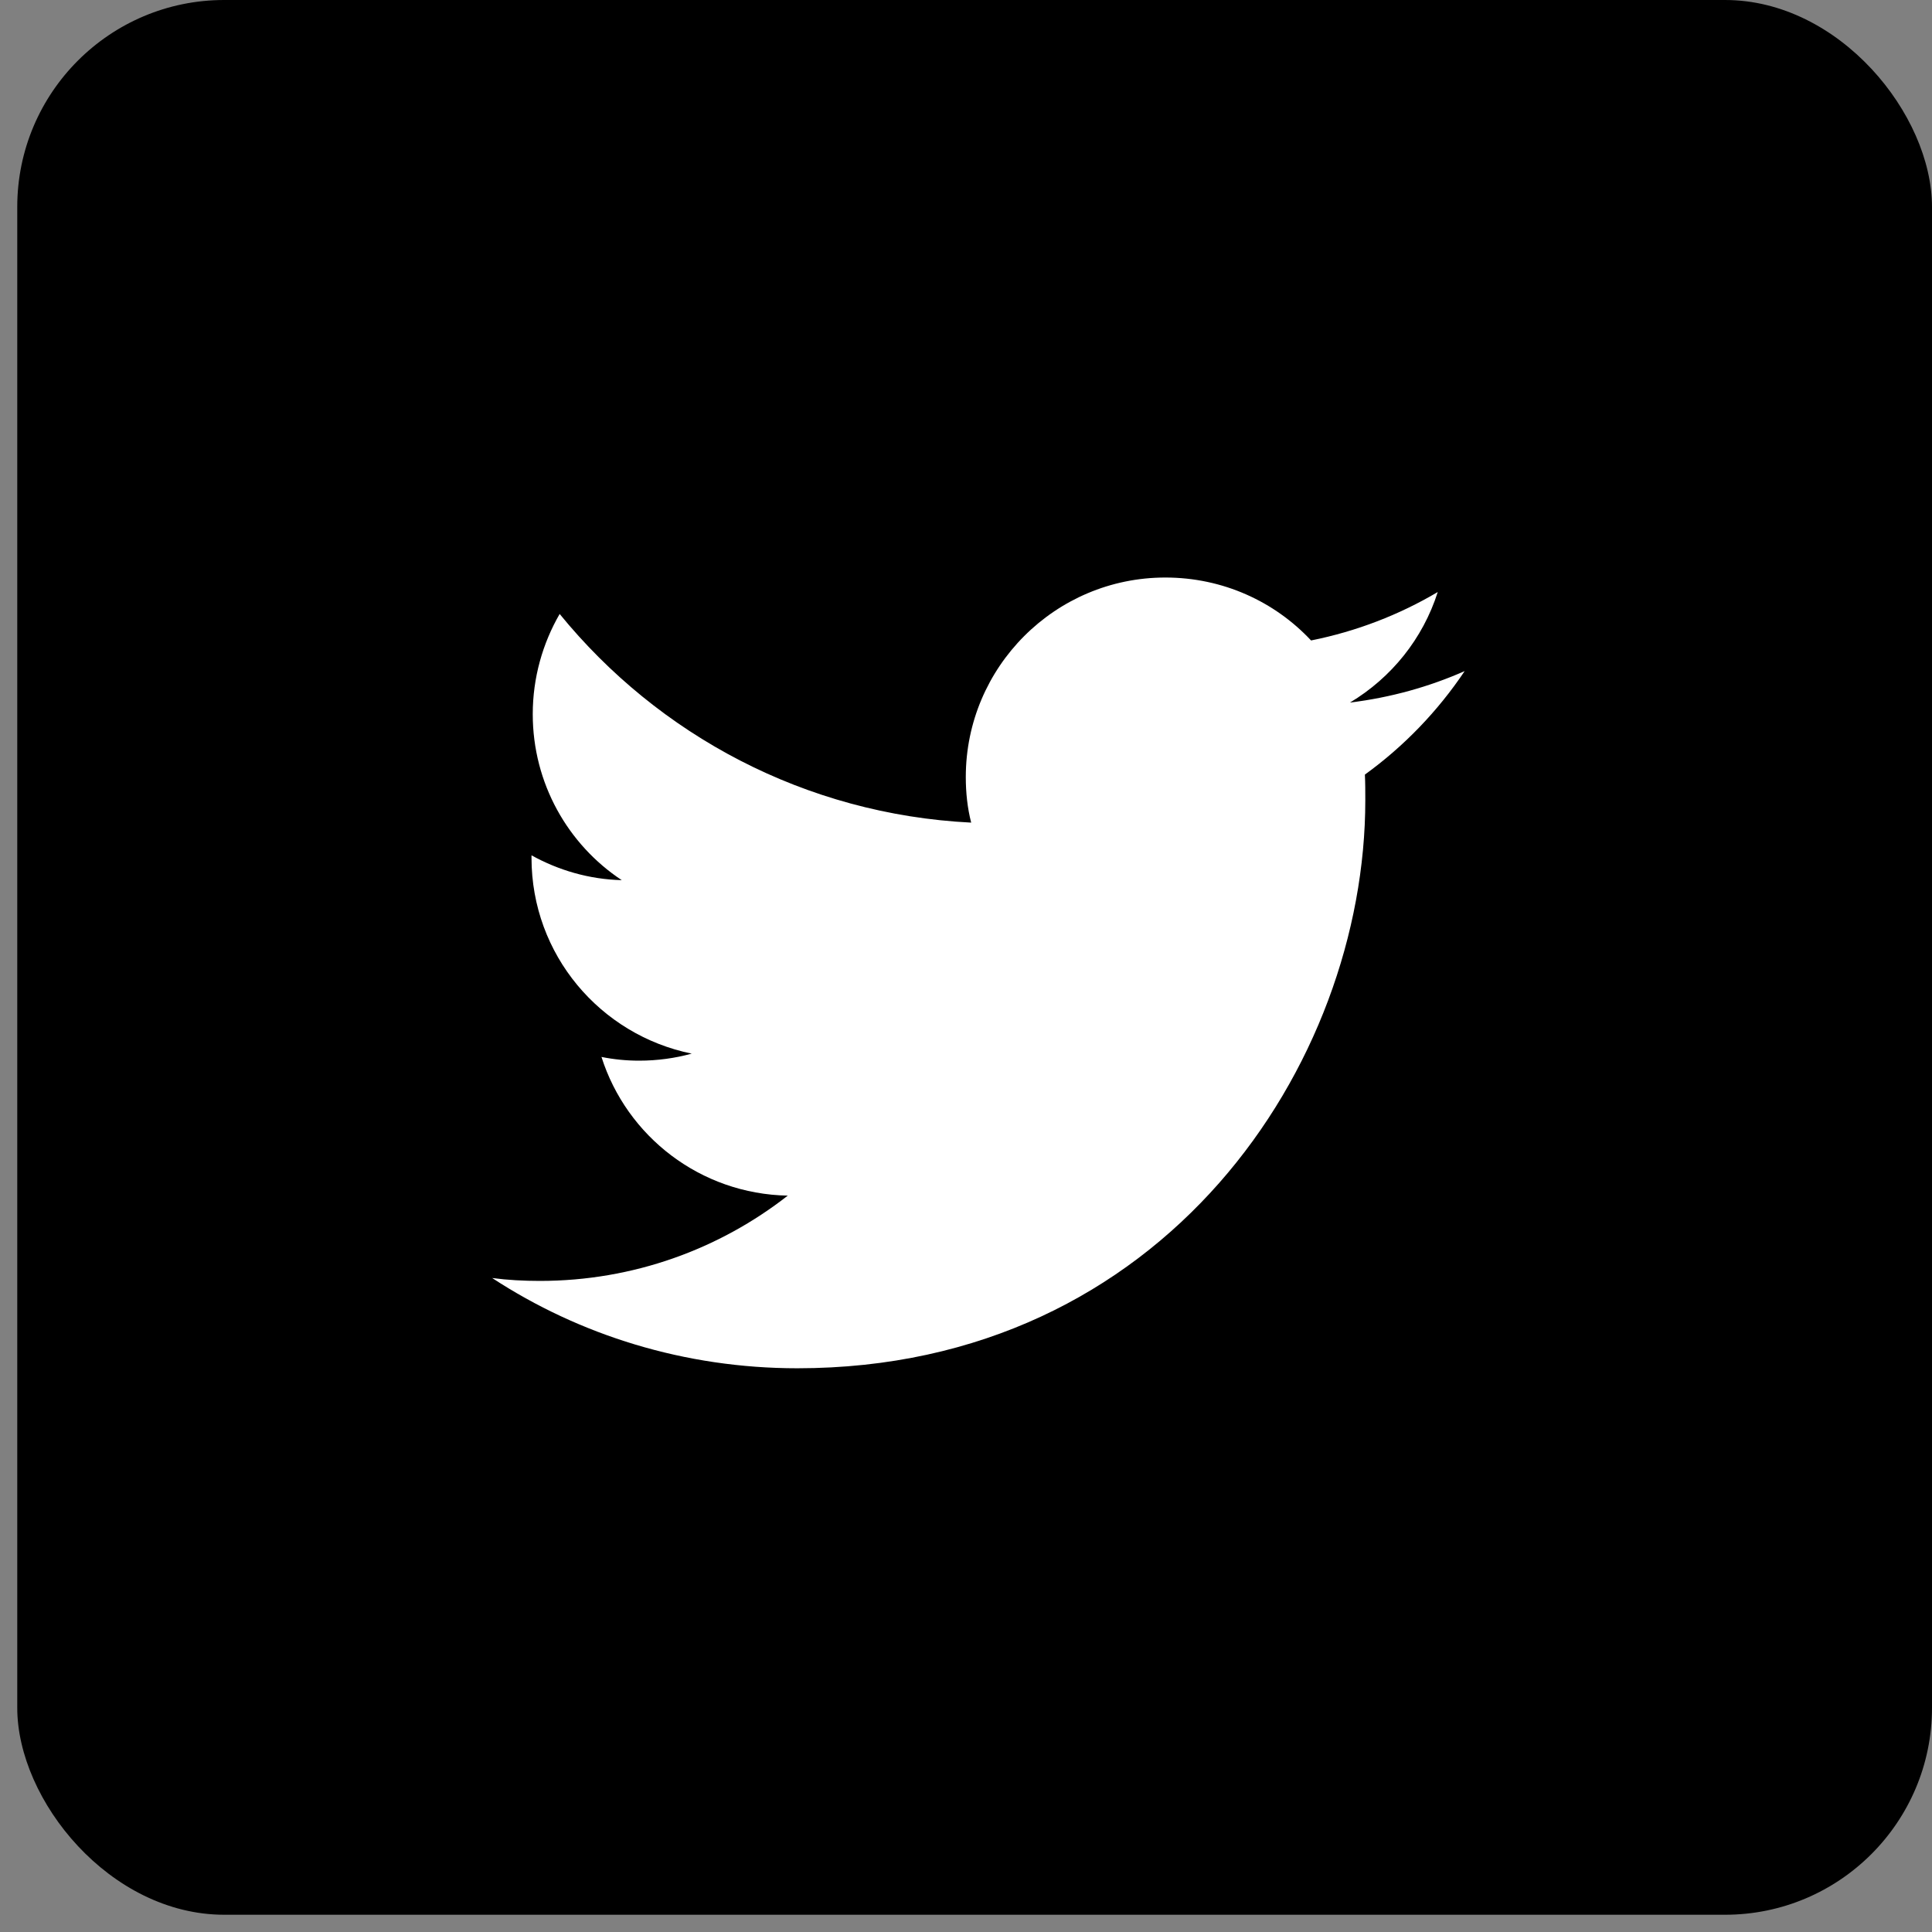 <svg width="28" height="28" viewBox="0 0 28 28" fill="none" xmlns="http://www.w3.org/2000/svg">
<rect x="0" y="0" width="28" height="28" fill="#808080" stroke="none"/>
<rect x="0.25" width="27.75" height="27.75" rx="3" fill="black"/>
<rect x="1.75" y="1.5" width="24" height="24" rx="12" fill="black"/>
<path d="M11.555 19.83C16.877 19.83 19.787 15.42 19.787 11.598C19.787 11.472 19.787 11.346 19.781 11.226C20.345 10.818 20.837 10.308 21.227 9.726C20.711 9.954 20.153 10.11 19.565 10.182C20.165 9.822 20.621 9.258 20.837 8.58C20.279 8.91 19.661 9.15 19.001 9.282C18.473 8.718 17.723 8.37 16.889 8.37C15.293 8.37 13.997 9.666 13.997 11.262C13.997 11.49 14.021 11.712 14.075 11.922C11.669 11.802 9.539 10.65 8.111 8.898C7.865 9.324 7.721 9.822 7.721 10.35C7.721 11.352 8.231 12.24 9.011 12.756C8.537 12.744 8.093 12.612 7.703 12.396C7.703 12.408 7.703 12.42 7.703 12.432C7.703 13.836 8.699 15 10.025 15.27C9.785 15.336 9.527 15.372 9.263 15.372C9.077 15.372 8.897 15.354 8.717 15.318C9.083 16.47 10.151 17.304 11.417 17.328C10.427 18.102 9.179 18.564 7.823 18.564C7.589 18.564 7.361 18.552 7.133 18.522C8.399 19.35 9.923 19.83 11.555 19.83Z" fill="white"/>
</svg>
